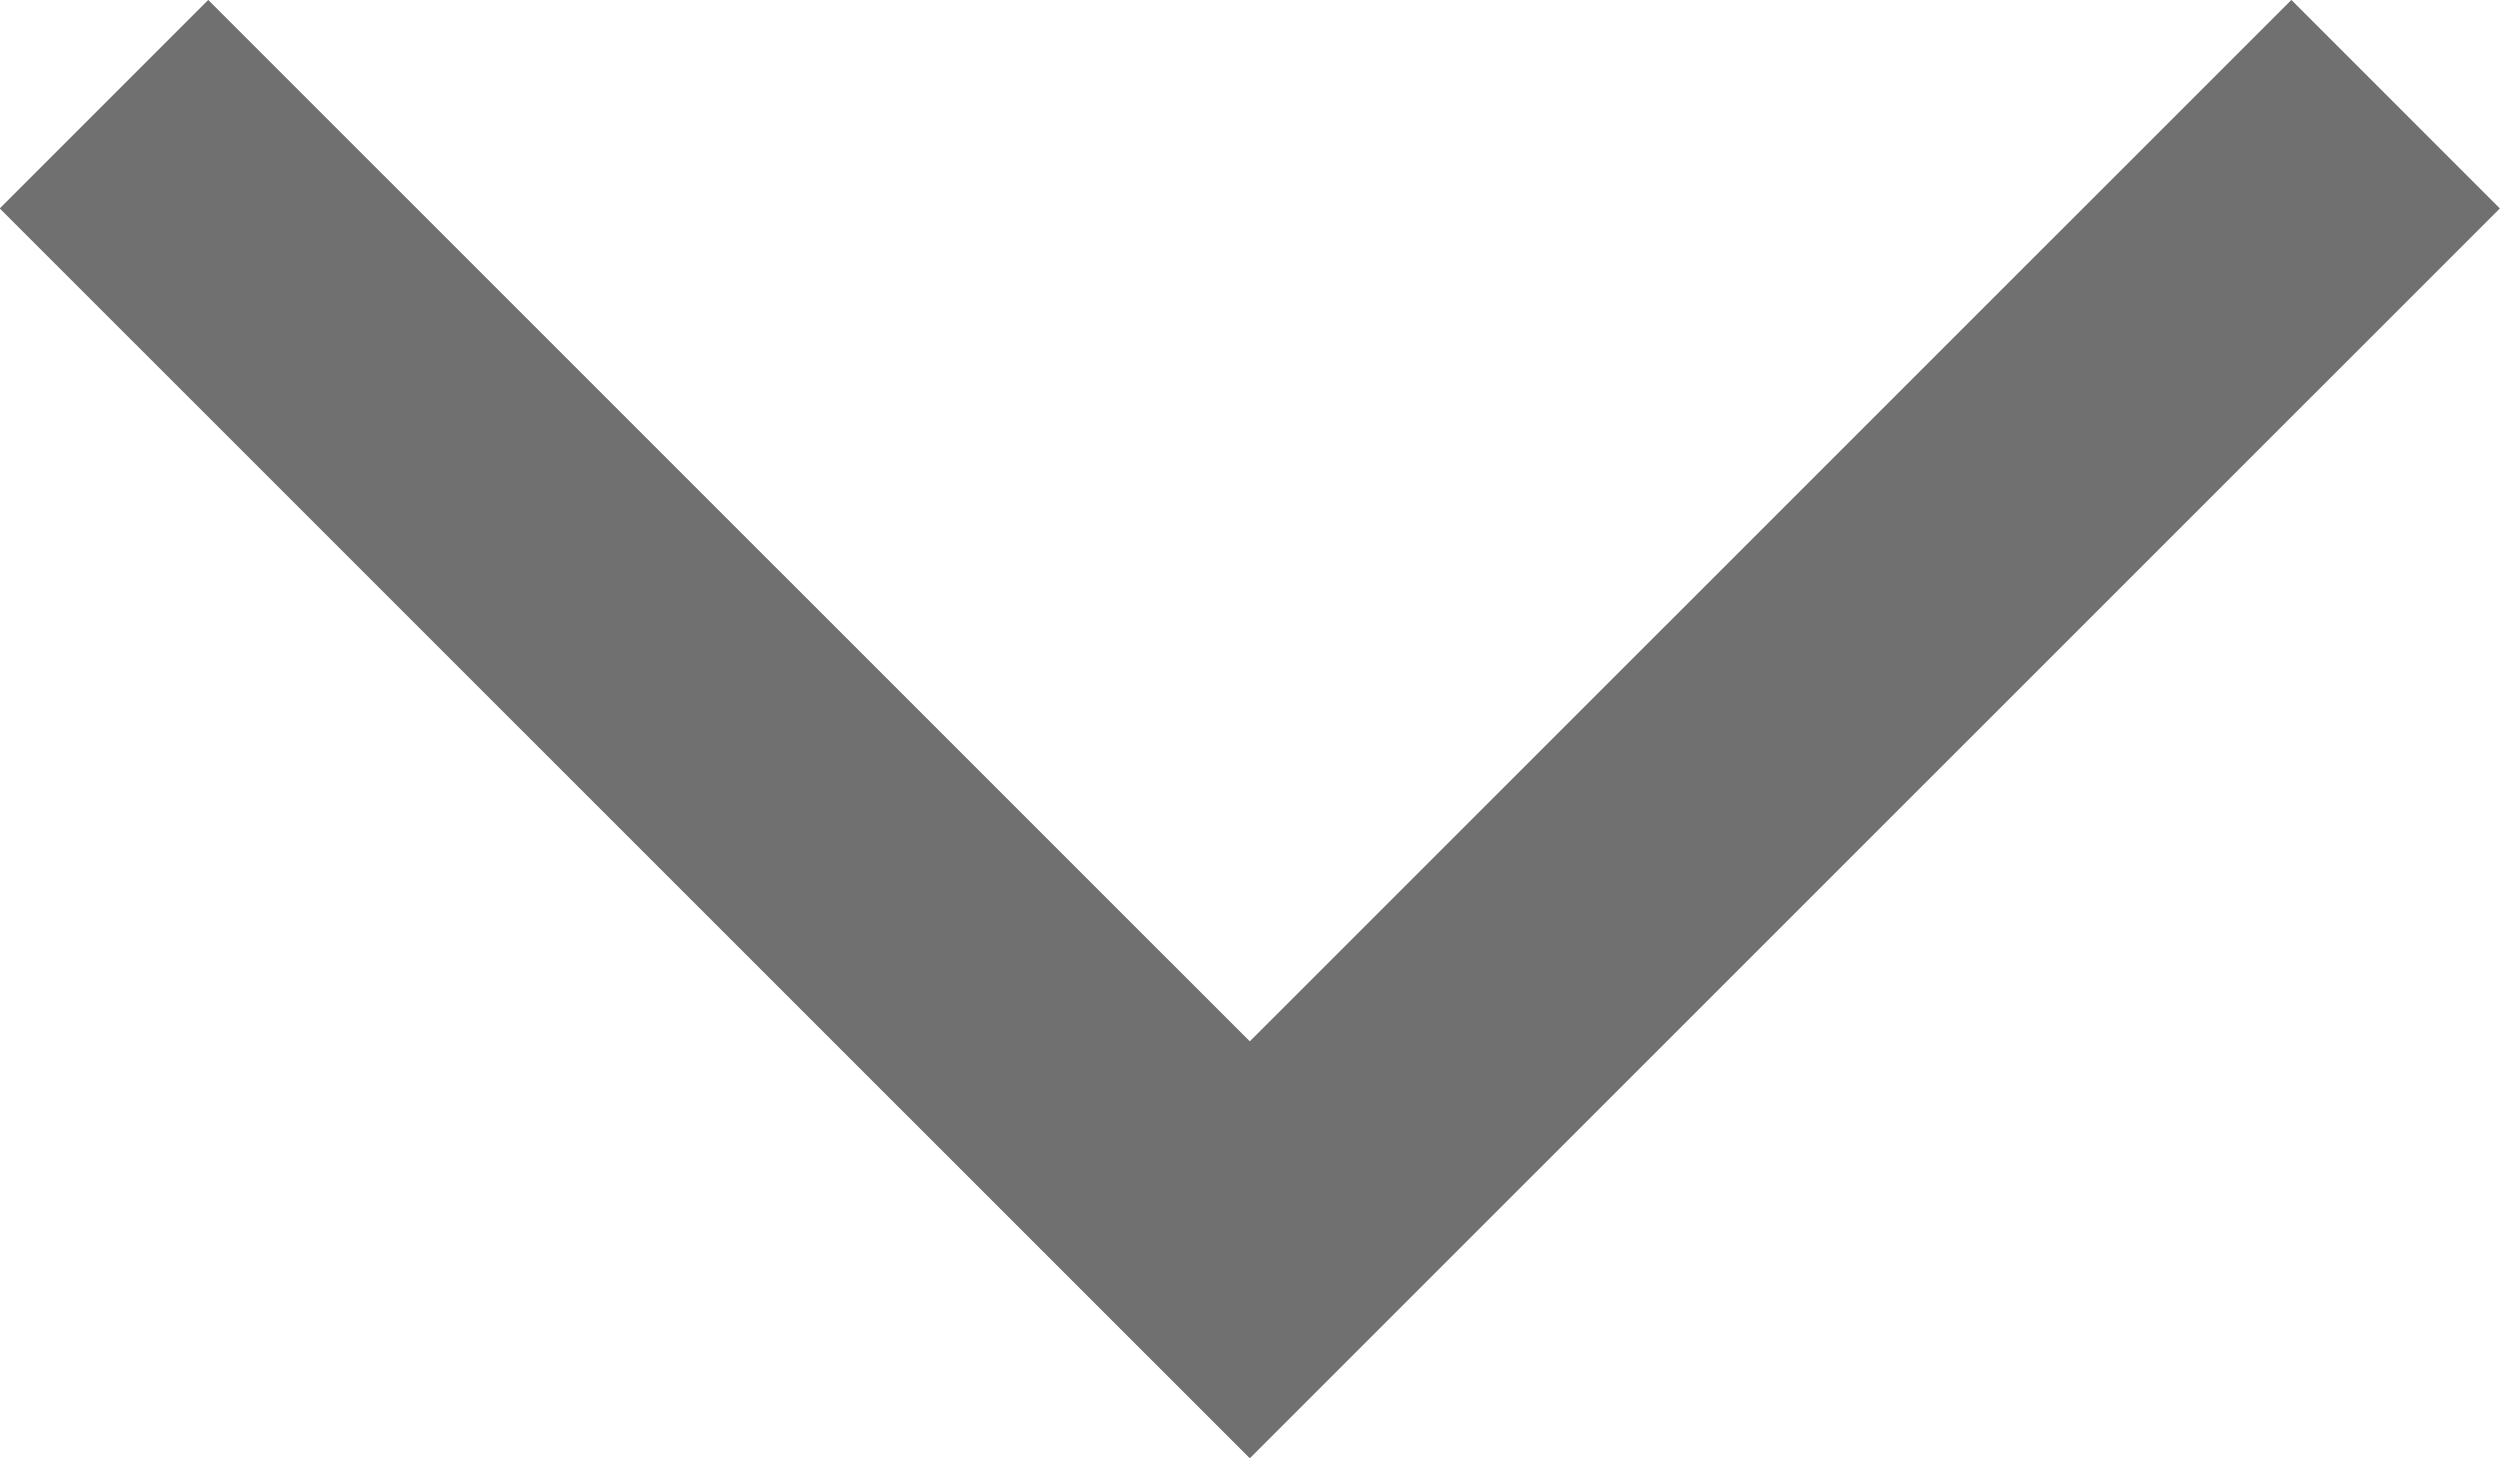 <svg xmlns="http://www.w3.org/2000/svg" viewBox="-8709.444 1990.098 12.718 7.419">
  <defs>
    <style>
      .cls-1 {
        fill: none;
        stroke: #707070;
        stroke-width: 1.5px;
      }
    </style>
  </defs>
  <path id="Tracé_16" data-name="Tracé 16" class="cls-1" d="M-8713.568,1984.713l5.828,5.829-5.828,5.829" transform="translate(-6712.544 10704.196) rotate(90)"/>
</svg>

